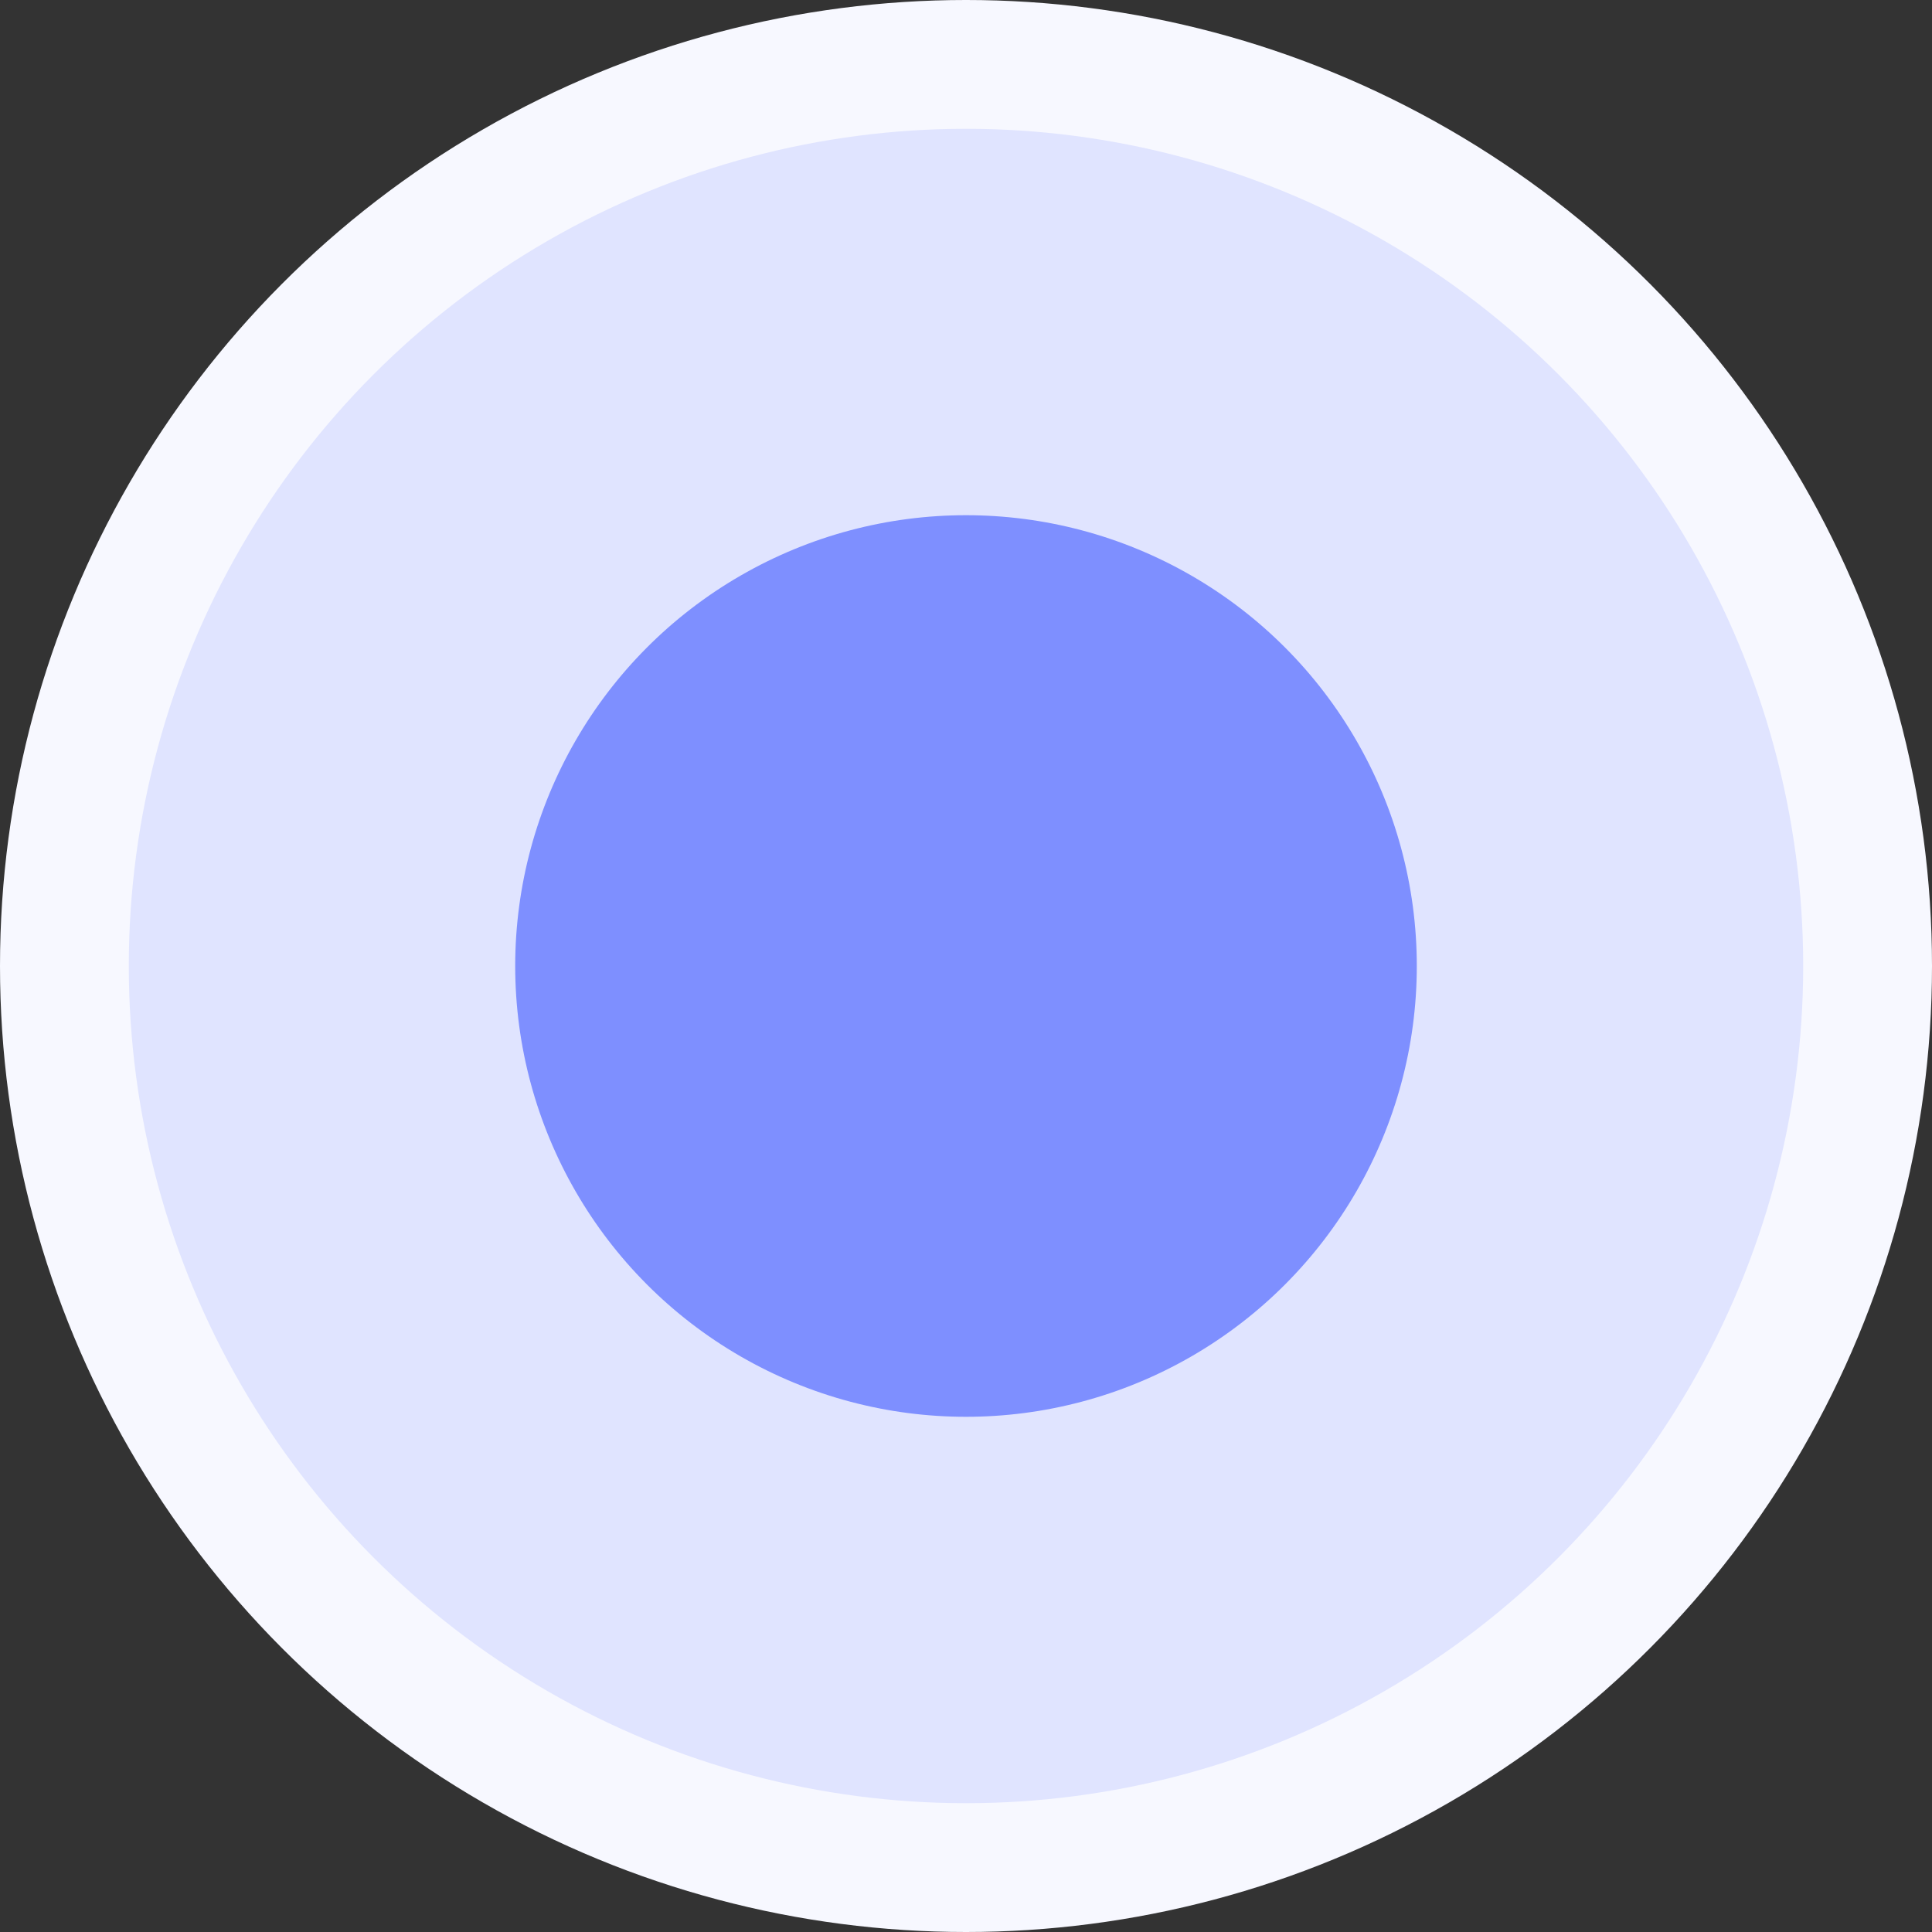 <svg width="15" height="15" viewBox="0 0 15 15" fill="none" xmlns="http://www.w3.org/2000/svg">
<rect x="0" y="0" width="15" height="15" fill="#333333" stroke="none"/>
<g id="Group 47281">
<circle id="Ellipse 1445" cx="7.5" cy="7.5" r="7.5" fill="#F7F8FF"/>
<circle id="Ellipse 1446" cx="7.5" cy="7.5" r="6.5" fill="#E0E4FF"/>
<circle id="Ellipse 1444" cx="7.5" cy="7.5" r="3.5" fill="#7E8FFF"/>
</g>
</svg>
